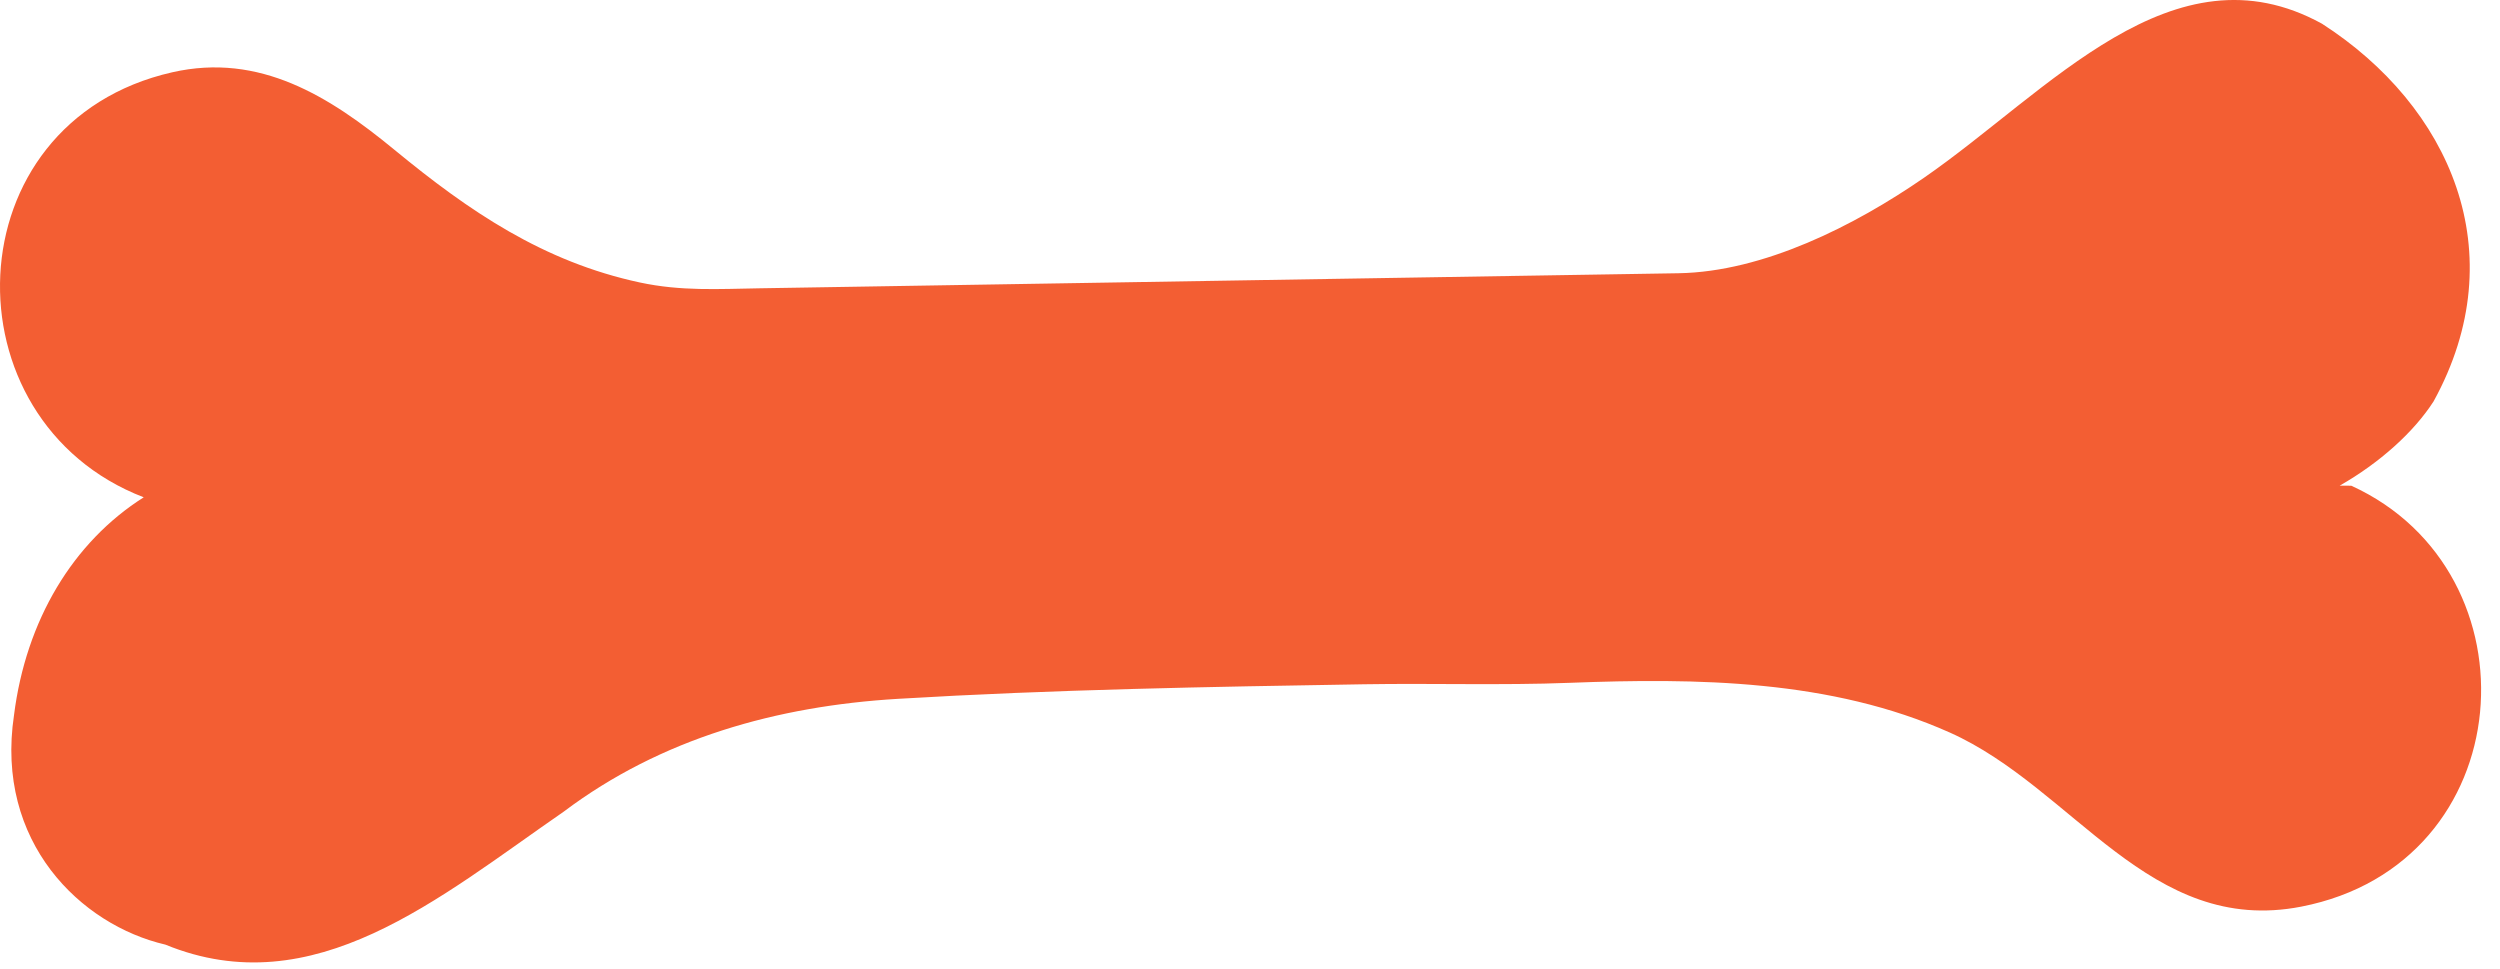 <?xml version="1.0" encoding="UTF-8"?>
<svg width="98px" height="38px" viewBox="0 0 98 38" version="1.1" xmlns="http://www.w3.org/2000/svg" xmlns:xlink="http://www.w3.org/1999/xlink">
    <!-- Generator: Sketch 53.2 (72643) - https://sketchapp.com -->
    <title>Bone</title>
    <desc>Created with Sketch.</desc>
    <g id="R2" stroke="none" stroke-width="1" fill="none" fill-rule="evenodd">
        <g id="Desktop-HD-V2" transform="translate(-360, -1709)" fill="#F35E33">
            <g id="Section-2" transform="translate(1, 1542)">
                <path d="M450.717,186.037 L451.17,186.04 C458.599,189.425 457.855,200.86 449.206,202.541 C443.258,203.698 440.295,197.889 435.429,195.714 C430.773,193.634 425.523,193.575 420.518,193.767 C417.855,193.87 415.164,193.779 412.48,193.823 C406.361,193.924 400.282,194.029 394.186,194.395 C389.466,194.679 384.92,195.94 381.1,198.815 C376.197,202.201 371.306,206.413 365.482,204.029 C362.163,203.258 358.803,200.007 359.549,195.035 C360.018,191.314 361.861,188.251 364.634,186.494 C356.804,183.48 357.098,171.801 365.75,169.834 C369.181,169.053 371.917,170.778 374.462,172.872 C377.391,175.282 380.295,177.261 384.086,178.074 C385.703,178.42 387.159,178.328 388.793,178.301 C392.668,178.238 396.542,178.174 400.417,178.11 C406.436,178.012 412.456,177.913 418.475,177.814 L424.799,177.711 C428.128,177.655 431.7,175.847 434.415,173.972 C439.319,170.585 444.182,164.72 450.021,167.929 C455.033,171.154 457.606,176.897 454.396,182.735 C453.624,183.935 452.286,185.143 450.717,186.037 Z" id="Bone"></path>
            </g>
        </g>
    </g>
</svg>